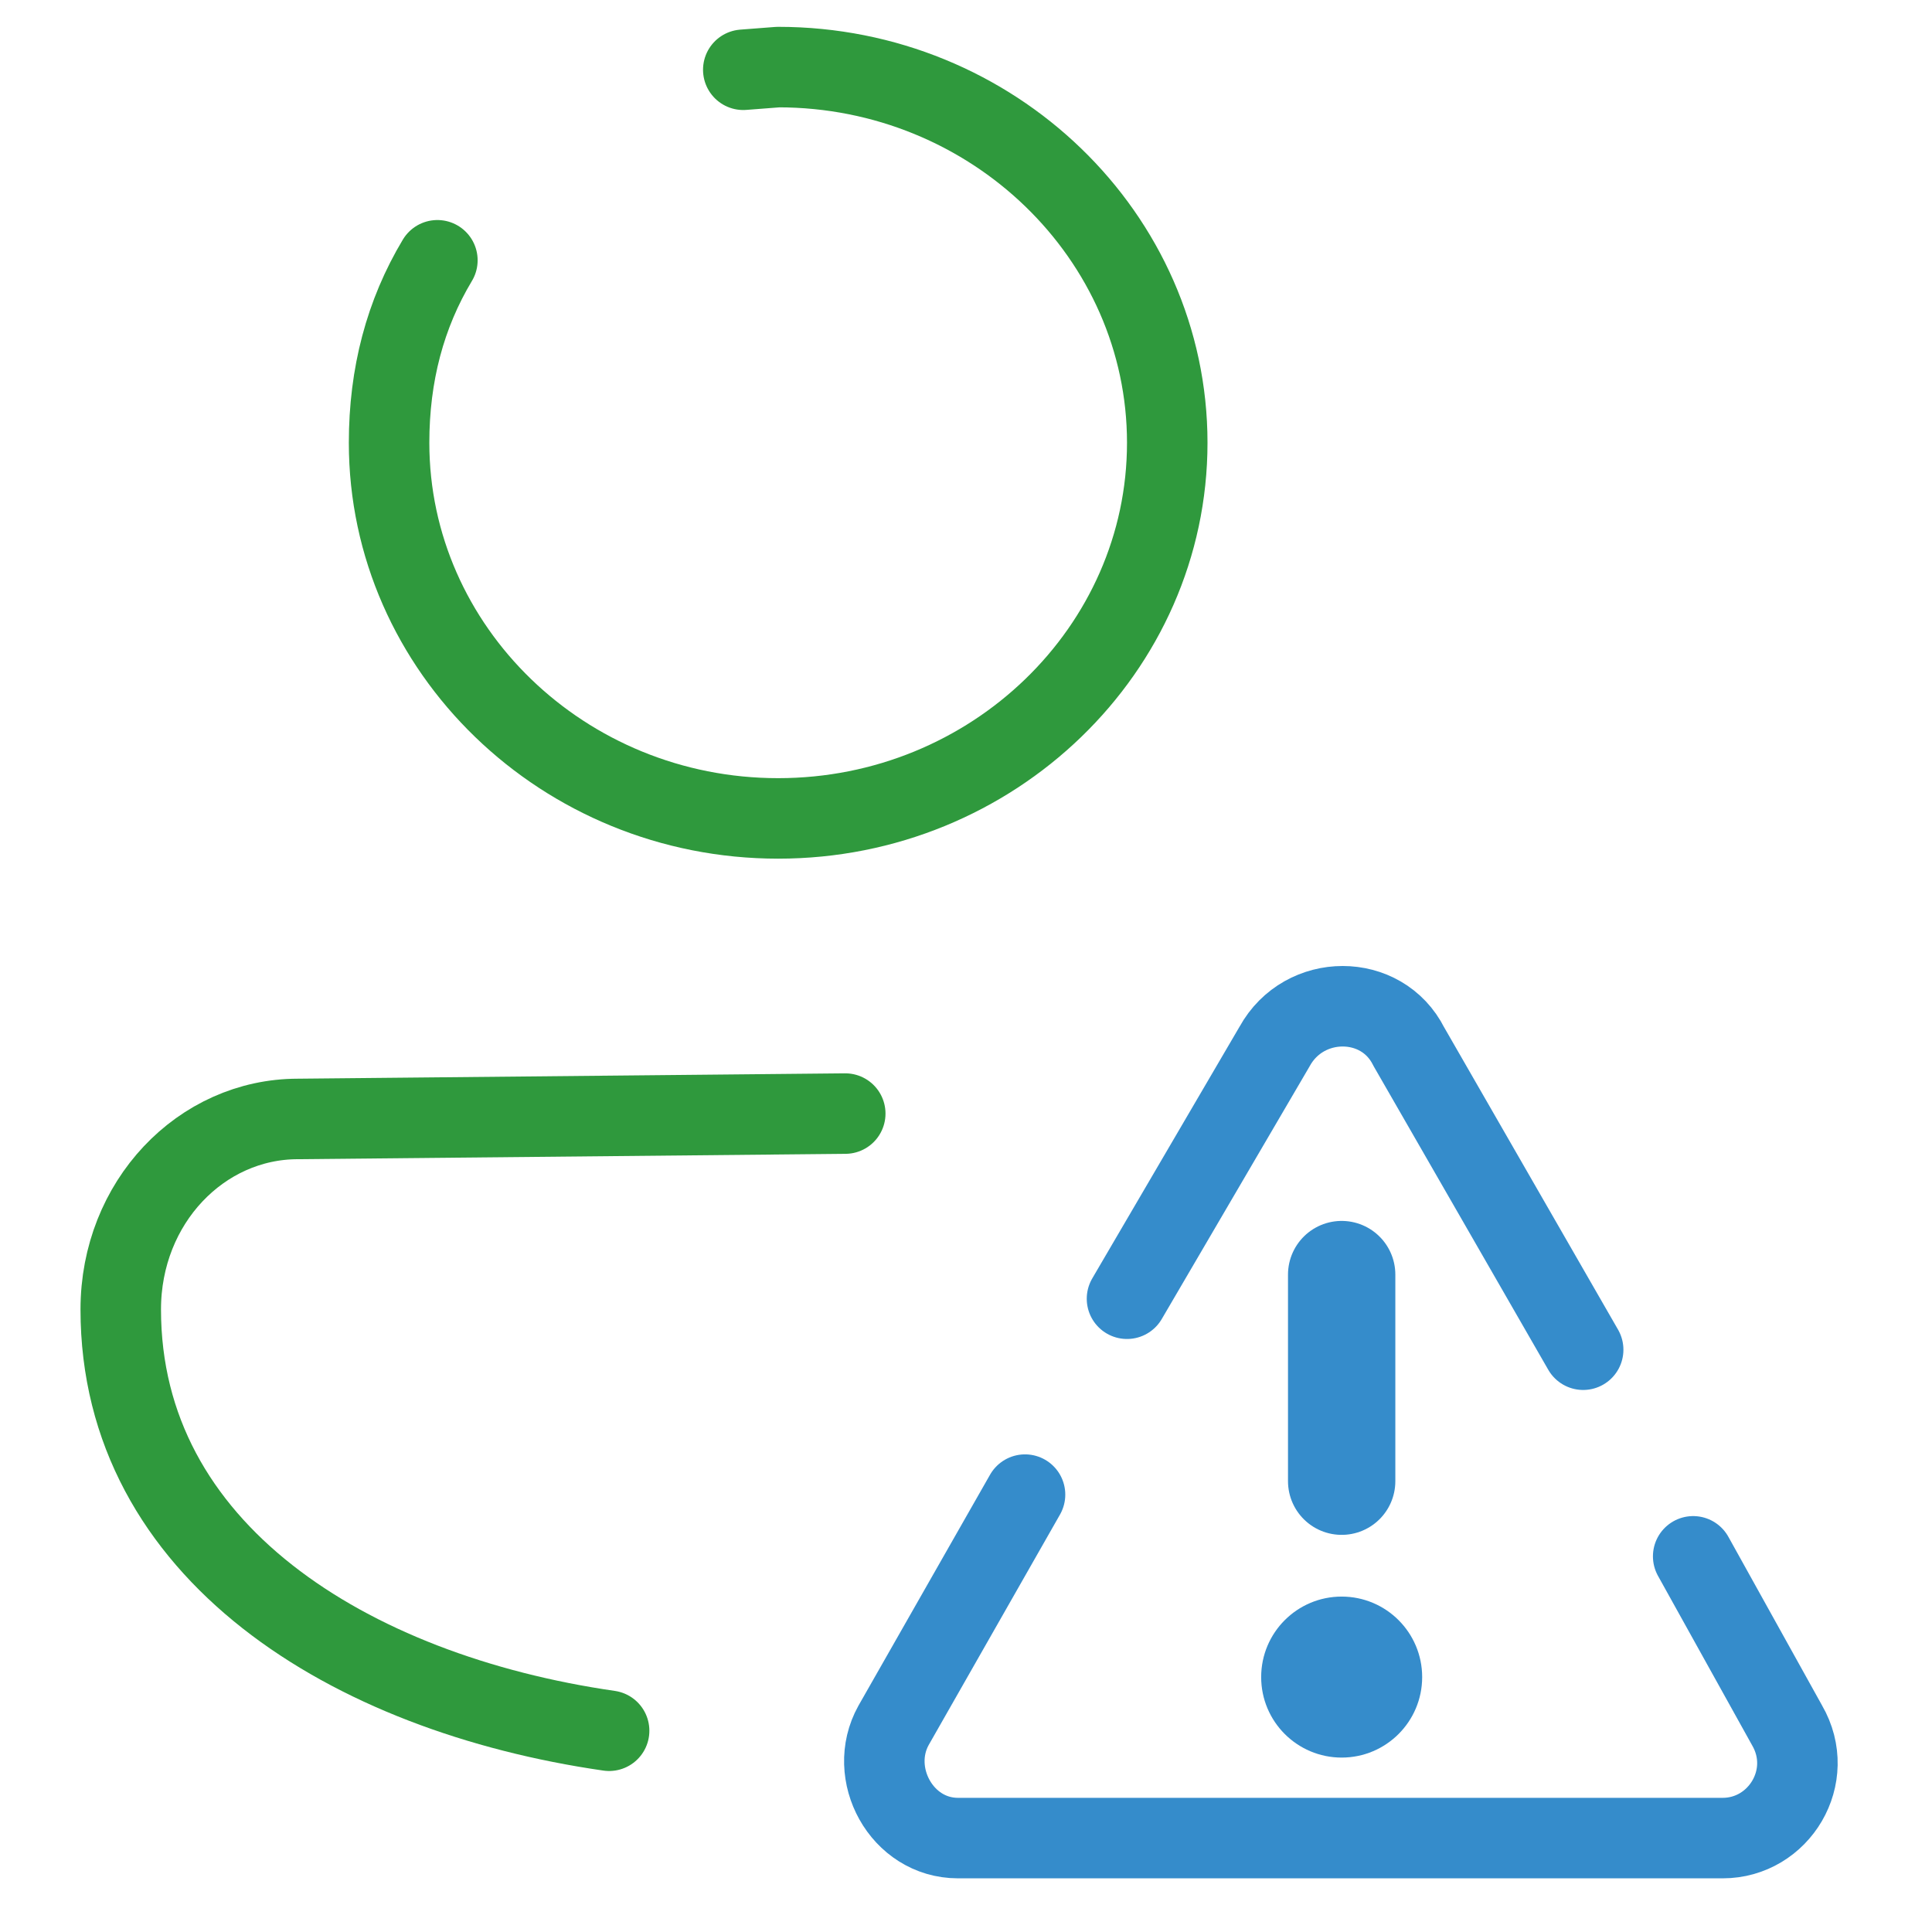 <svg data-name="Vr" xmlns="http://www.w3.org/2000/svg" viewBox="0 0 72 72"><path d="m27.7 2.6 1.3-.1c8 0 14.5 6.3 14.5 14s-6.5 14-14.5 14-14.5-6.3-14.5-14q0-3.8 1.8-6.8m6.4 54.8C13 63.1 4.5 57.8 4.5 48.8c0-4 3-7.1 6.6-7.1l20.4-.2" fill="none" stroke-linecap="round" stroke-linejoin="round" stroke-width="3" stroke="#2f993d"/><path d="M59 50.3 52.5 39c-1-2-3.9-2-5 0L42 48.4m-3.8 7.3-4.9 8.6c-1 1.8.3 4.2 2.4 4.2h28.5c2.1 0 3.5-2.3 2.4-4.2L63.1 58" stroke="#358ccb" fill="none" stroke-linecap="round" stroke-linejoin="round" stroke-width="3"/><path stroke="#358ccb" fill="none" stroke-linecap="round" stroke-linejoin="round" stroke-width="4" d="M50 47.5v7.7"/><circle cx="50" cy="62.5" r="3" fill="#358ccb"/></svg>
